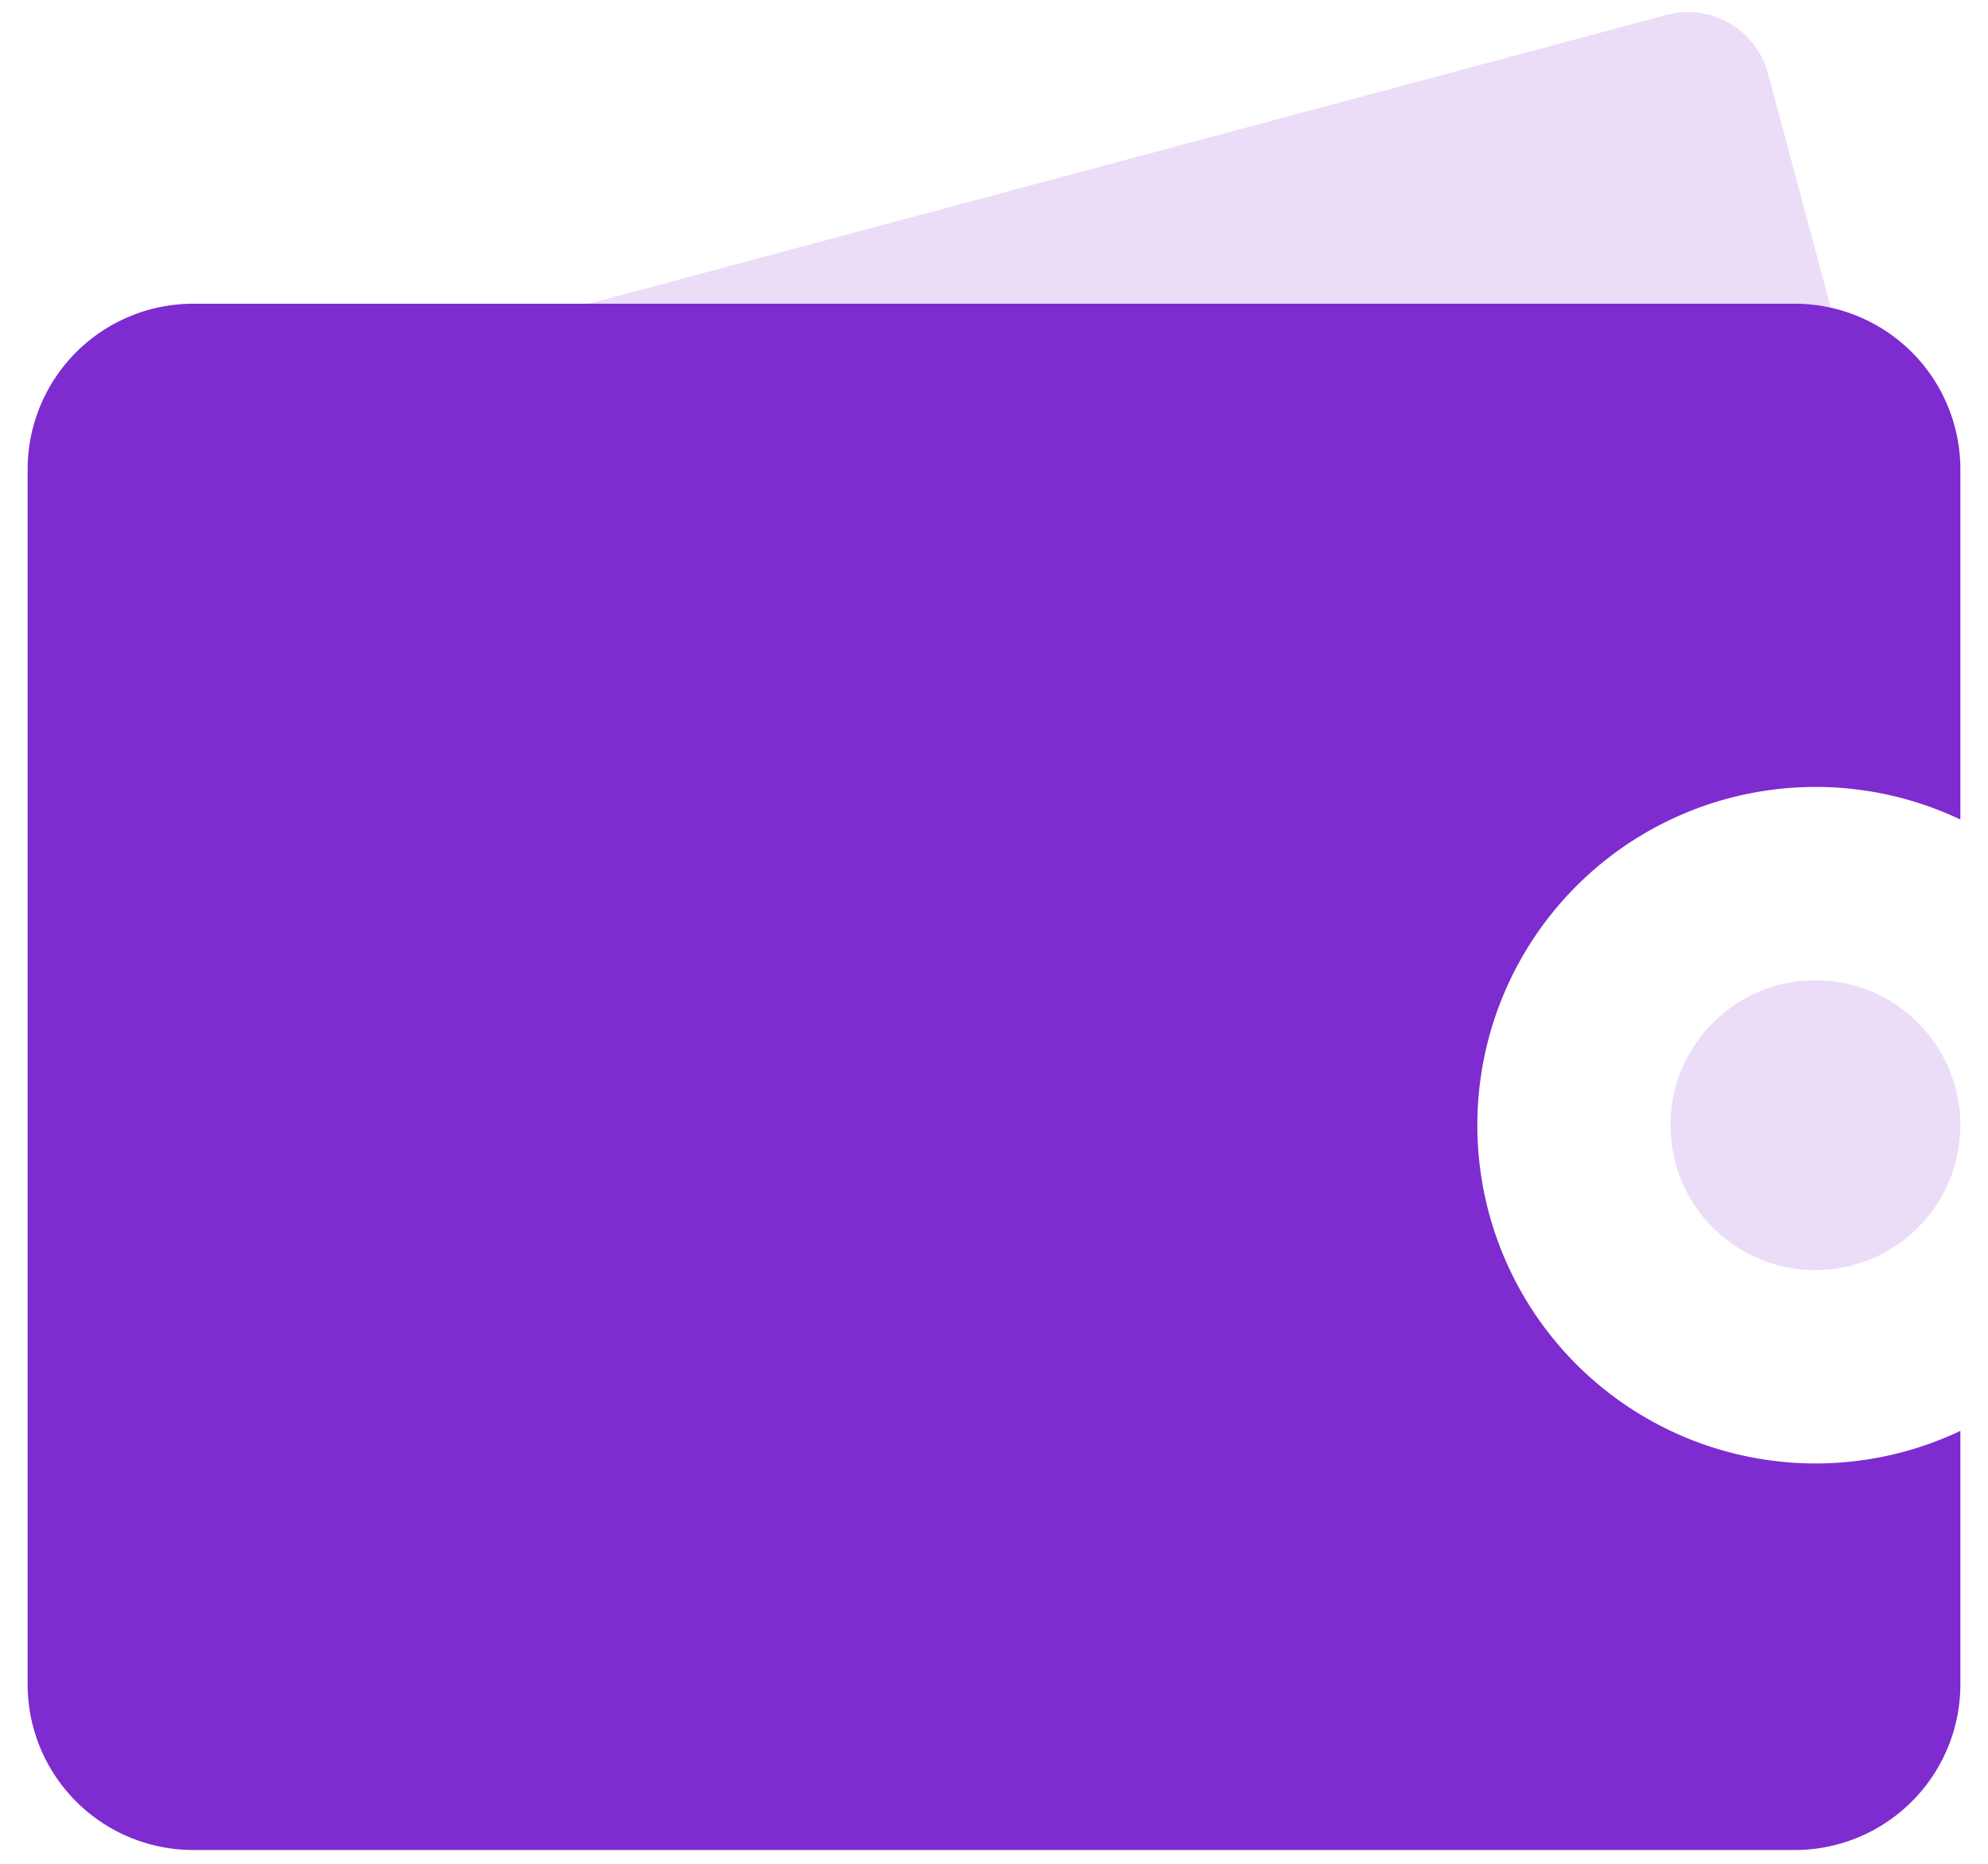<svg xmlns="http://www.w3.org/2000/svg" width="48" height="45"><g fill="none" fill-rule="evenodd"><path d="M-4-2h56v56H-4z"/><g transform="translate(-4 -2)"><path d="M0 0h56v56H0z"/><circle cx="47.833" cy="29.167" r="3.5" fill="#7E2BD0" opacity=".16"/><path fill="#7E2BD0" d="M7.534 12.196L44.239 2.36a2 2 0 012.45 1.414l3.191 11.913a2 2 0 01-1.414 2.45l-36.705 9.835a2 2 0 01-2.45-1.415L6.12 14.645a2 2 0 011.414-2.45z" opacity=".16"/><path fill="#7E2BD0" d="M47.333 9.333a4 4 0 014 4v8.453a8.167 8.167 0 100 14.762v6.119a4 4 0 01-4 4H8.667a4 4 0 01-4-4V13.333a4 4 0 014-4h38.666z"/></g></g></svg>